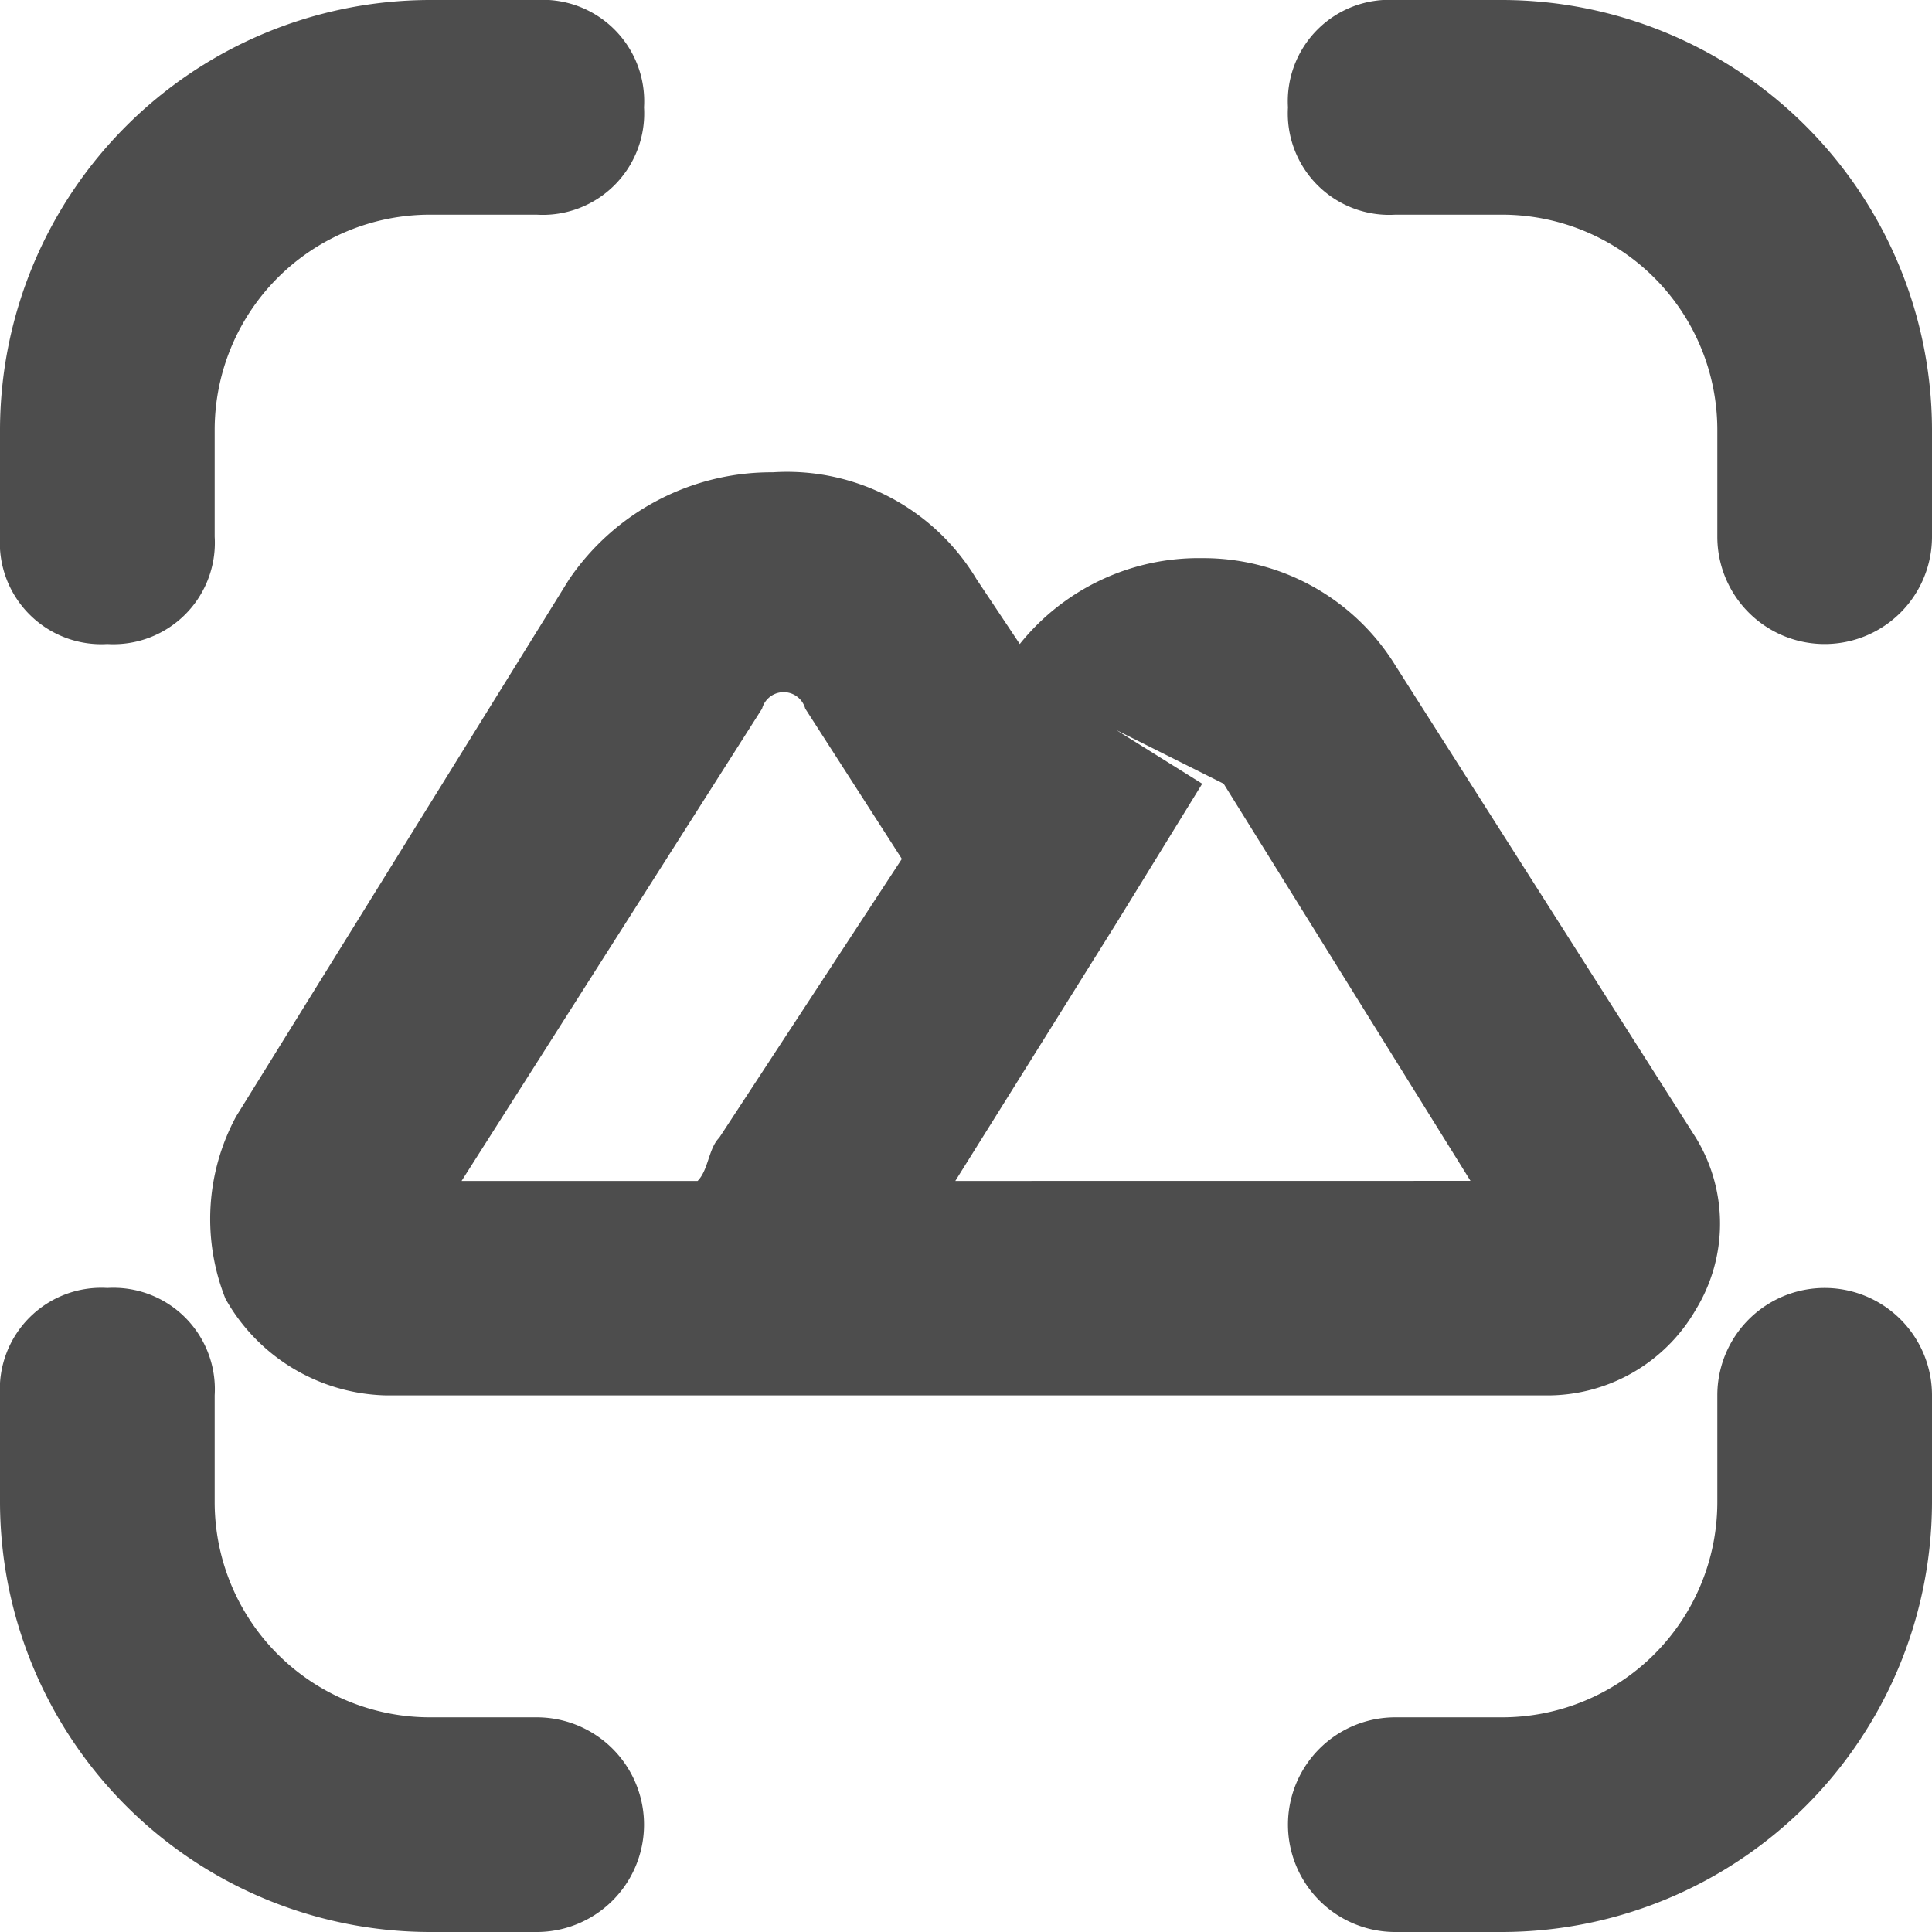 <svg xmlns="http://www.w3.org/2000/svg" width="26.855" height="26.855" viewBox="0 0 26.855 26.855">
  <g id="icn11" transform="translate(-3 -3)">
    <path id="Path_20" data-name="Path 20" d="M25.608,19.037a2.29,2.29,0,0,0,0-2.387l-4.177-6.565a3.134,3.134,0,0,0-2.685-1.492,3.187,3.187,0,0,0-2.536,1.194l-.6-.9A3.071,3.071,0,0,0,12.777,7.4,3.4,3.4,0,0,0,9.943,8.892l-4.625,7.46a3,3,0,0,0-.149,2.536,2.63,2.63,0,0,0,2.238,1.343H23.519A2.381,2.381,0,0,0,25.608,19.037ZM12.032,16.65c-.149.149-.149.448-.3.6H8.451l4.177-6.565a.311.311,0,0,1,.6,0l1.343,2.089Zm3.282.6,2.238-3.581,1.194-1.94-1.194-.746,1.492.746,3.431,5.52Z" transform="translate(0.965 2.165)" fill="#4d4d4d"/>
    <path id="Path_21" data-name="Path 21" d="M3,10.46a1.41,1.41,0,0,0,1.492,1.492A1.41,1.41,0,0,0,5.984,10.46V8.968A2.993,2.993,0,0,1,8.968,5.984H10.46a1.41,1.41,0,0,0,1.492-1.492A1.41,1.41,0,0,0,10.46,3H8.968A5.985,5.985,0,0,0,3,8.968Z" fill="#4d4d4d"/>
    <path id="Path_22" data-name="Path 22" d="M23.952,8.968A5.985,5.985,0,0,0,17.984,3H16.492A1.41,1.41,0,0,0,15,4.492a1.41,1.41,0,0,0,1.492,1.492h1.492a2.993,2.993,0,0,1,2.984,2.984V10.46a1.492,1.492,0,0,0,2.984,0Z" transform="translate(5.903)" fill="#4d4d4d"/>
    <path id="Path_23" data-name="Path 23" d="M3,17.984a5.985,5.985,0,0,0,5.968,5.968H10.46a1.492,1.492,0,0,0,0-2.984H8.968a2.993,2.993,0,0,1-2.984-2.984V16.492A1.41,1.41,0,0,0,4.492,15,1.41,1.41,0,0,0,3,16.492Z" transform="translate(0 5.903)" fill="#4d4d4d"/>
    <path id="Path_24" data-name="Path 24" d="M16.492,23.952h1.492a5.985,5.985,0,0,0,5.968-5.968V16.492a1.492,1.492,0,0,0-2.984,0v1.492a2.993,2.993,0,0,1-2.984,2.984H16.492a1.492,1.492,0,0,0,0,2.984Z" transform="translate(5.903 5.903)" fill="#4d4d4d"/>
  </g>
</svg>
